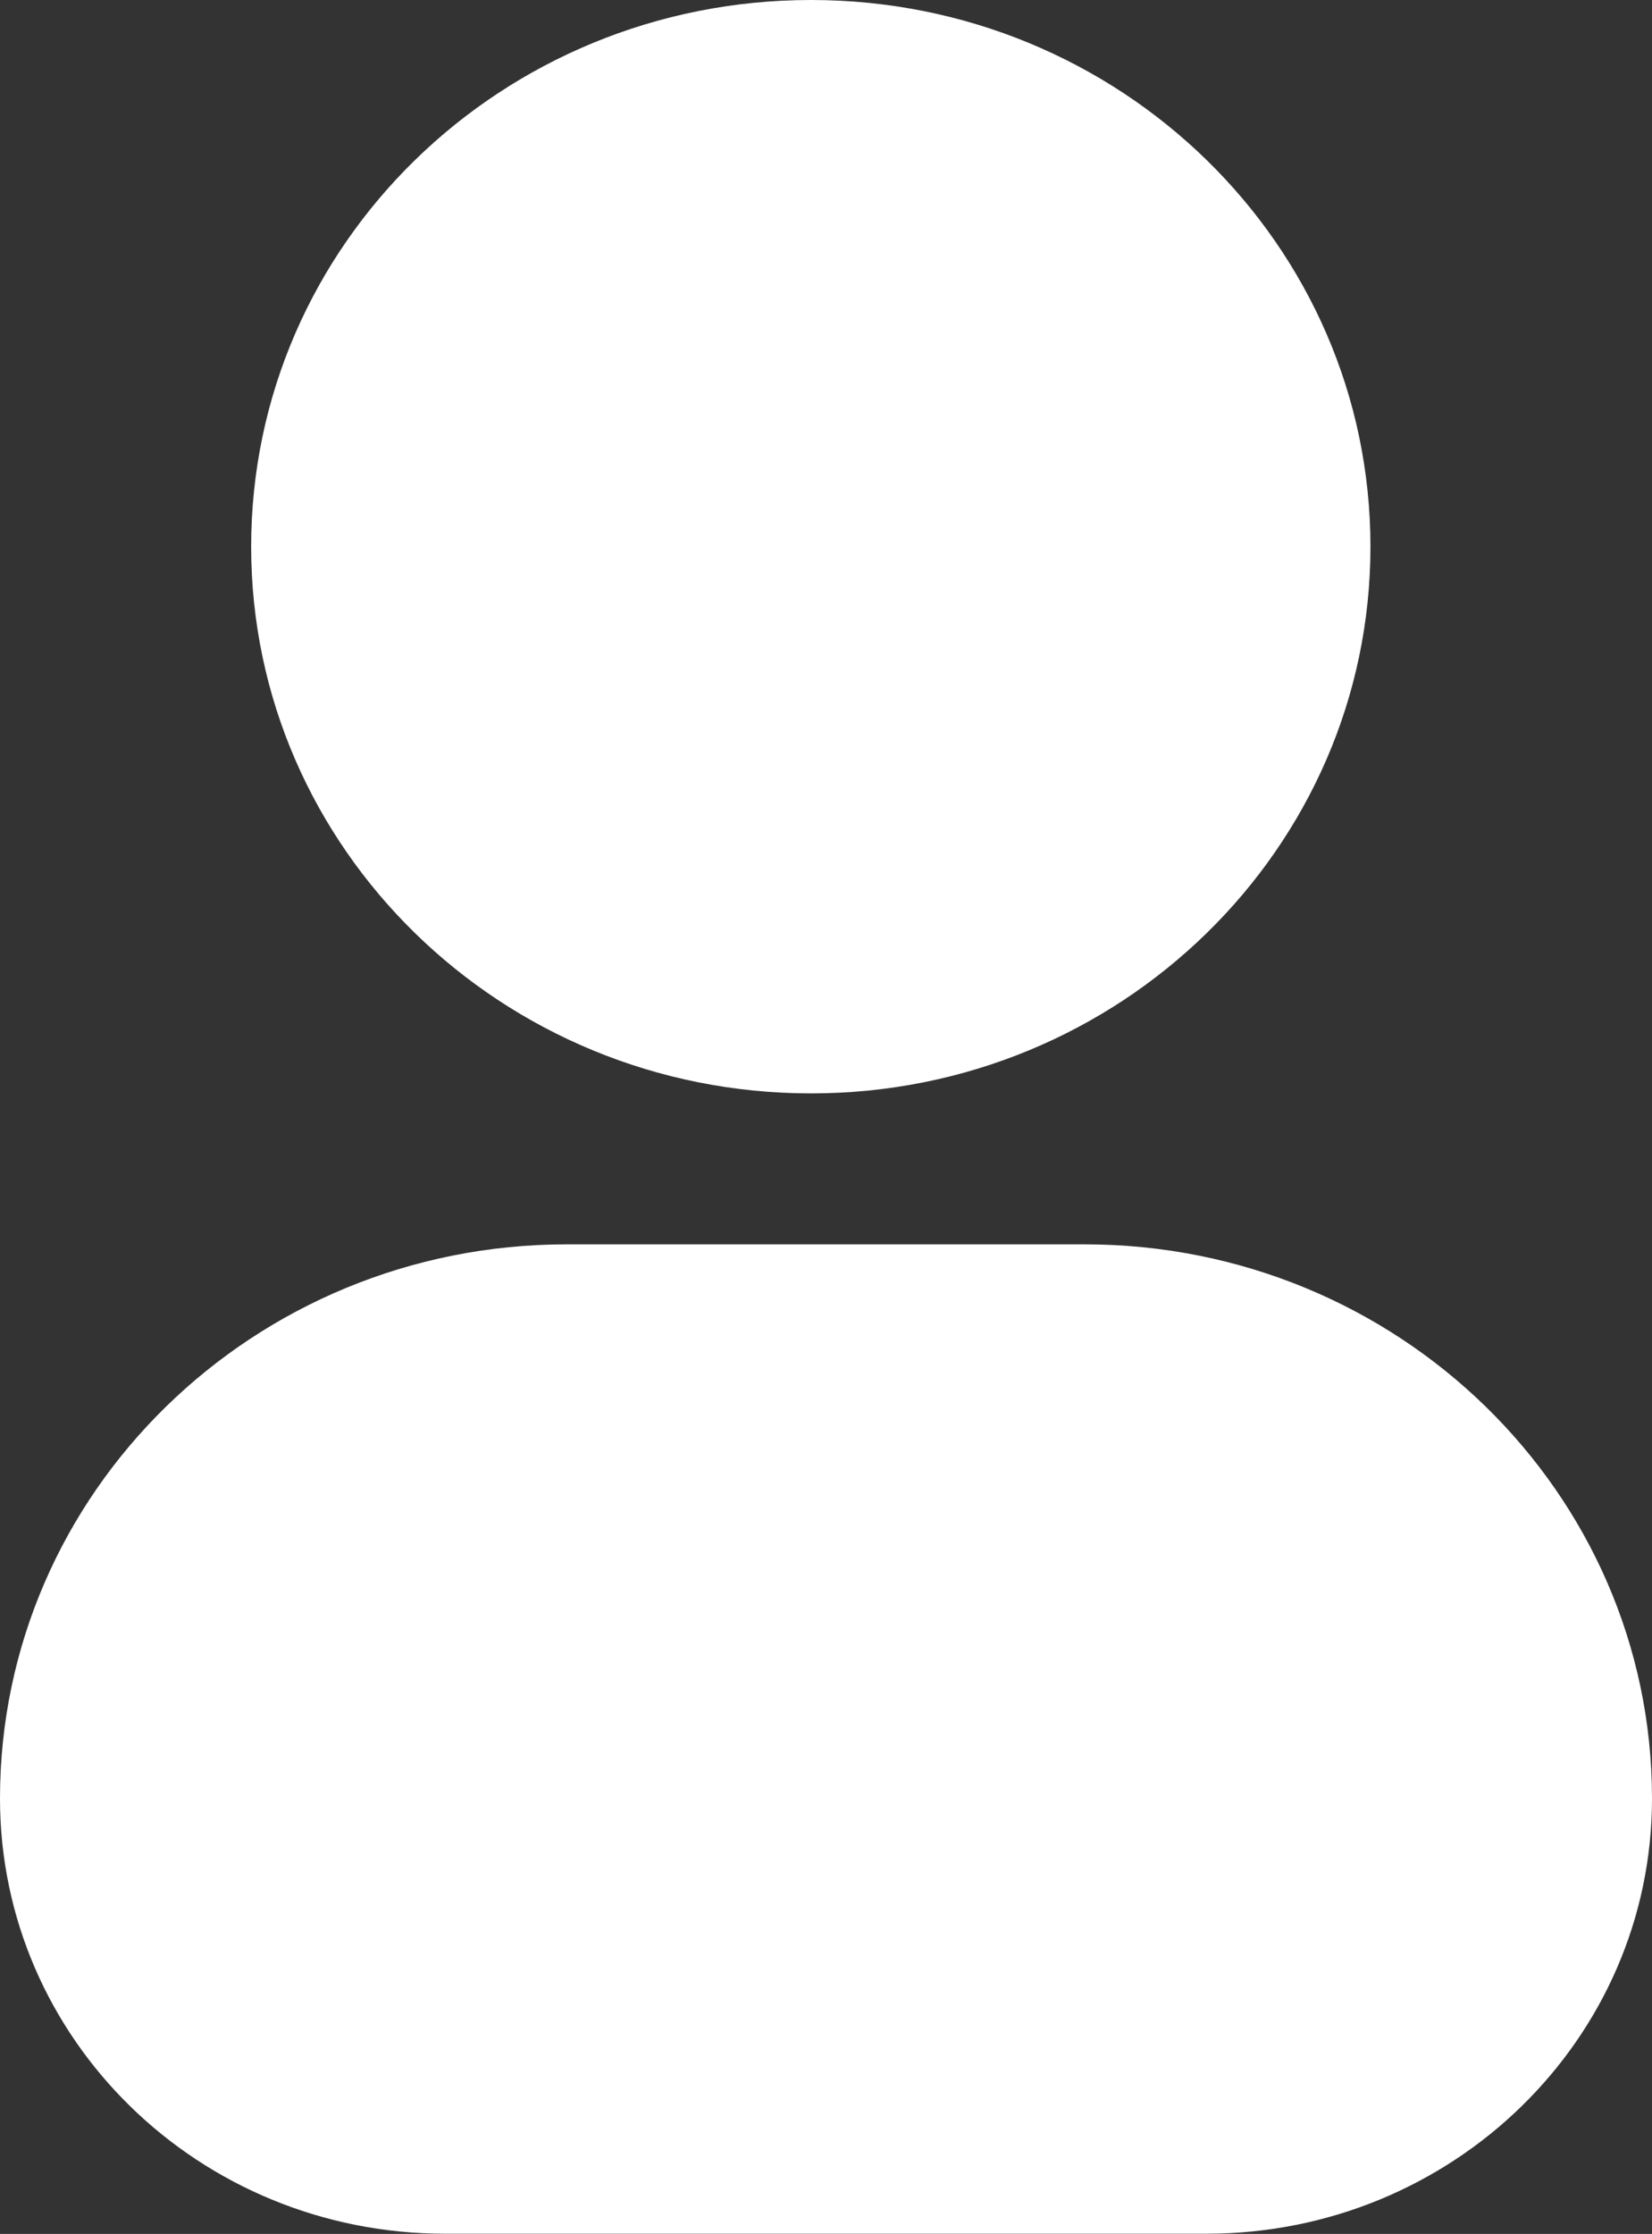 <svg width="30.98" height="41.883" viewBox="0 0 30.98 41.883" fill="none" xmlns="http://www.w3.org/2000/svg" xmlns:xlink="http://www.w3.org/1999/xlink">
	<rect x="0" y="0" width="30.98" height="41.883" fill="#333333" stroke="none"/>
	<desc>
			Created with Pixso.
	</desc>
	<defs/>
	<path id="vector (Stroke)" d="M4.71 10.25C4.71 4.58 9.41 0 15.21 0C21 0 25.7 4.58 25.7 10.25C25.7 15.91 21 20.5 15.21 20.5C9.41 20.5 4.71 15.91 4.71 10.25Z" fill="#FFFFFF" fill-opacity="1" fill-rule="evenodd"/>
	<path id="rec (Stroke)" d="M0 33.72C0 27.98 4.76 23.33 10.63 23.33L20.34 23.33C26.21 23.33 30.98 27.98 30.98 33.72C30.98 38.23 27.24 41.88 22.62 41.88L8.35 41.88C3.73 41.88 0 38.23 0 33.72Z" fill="#FFFFFF" fill-opacity="1" fill-rule="evenodd"/>
</svg>
